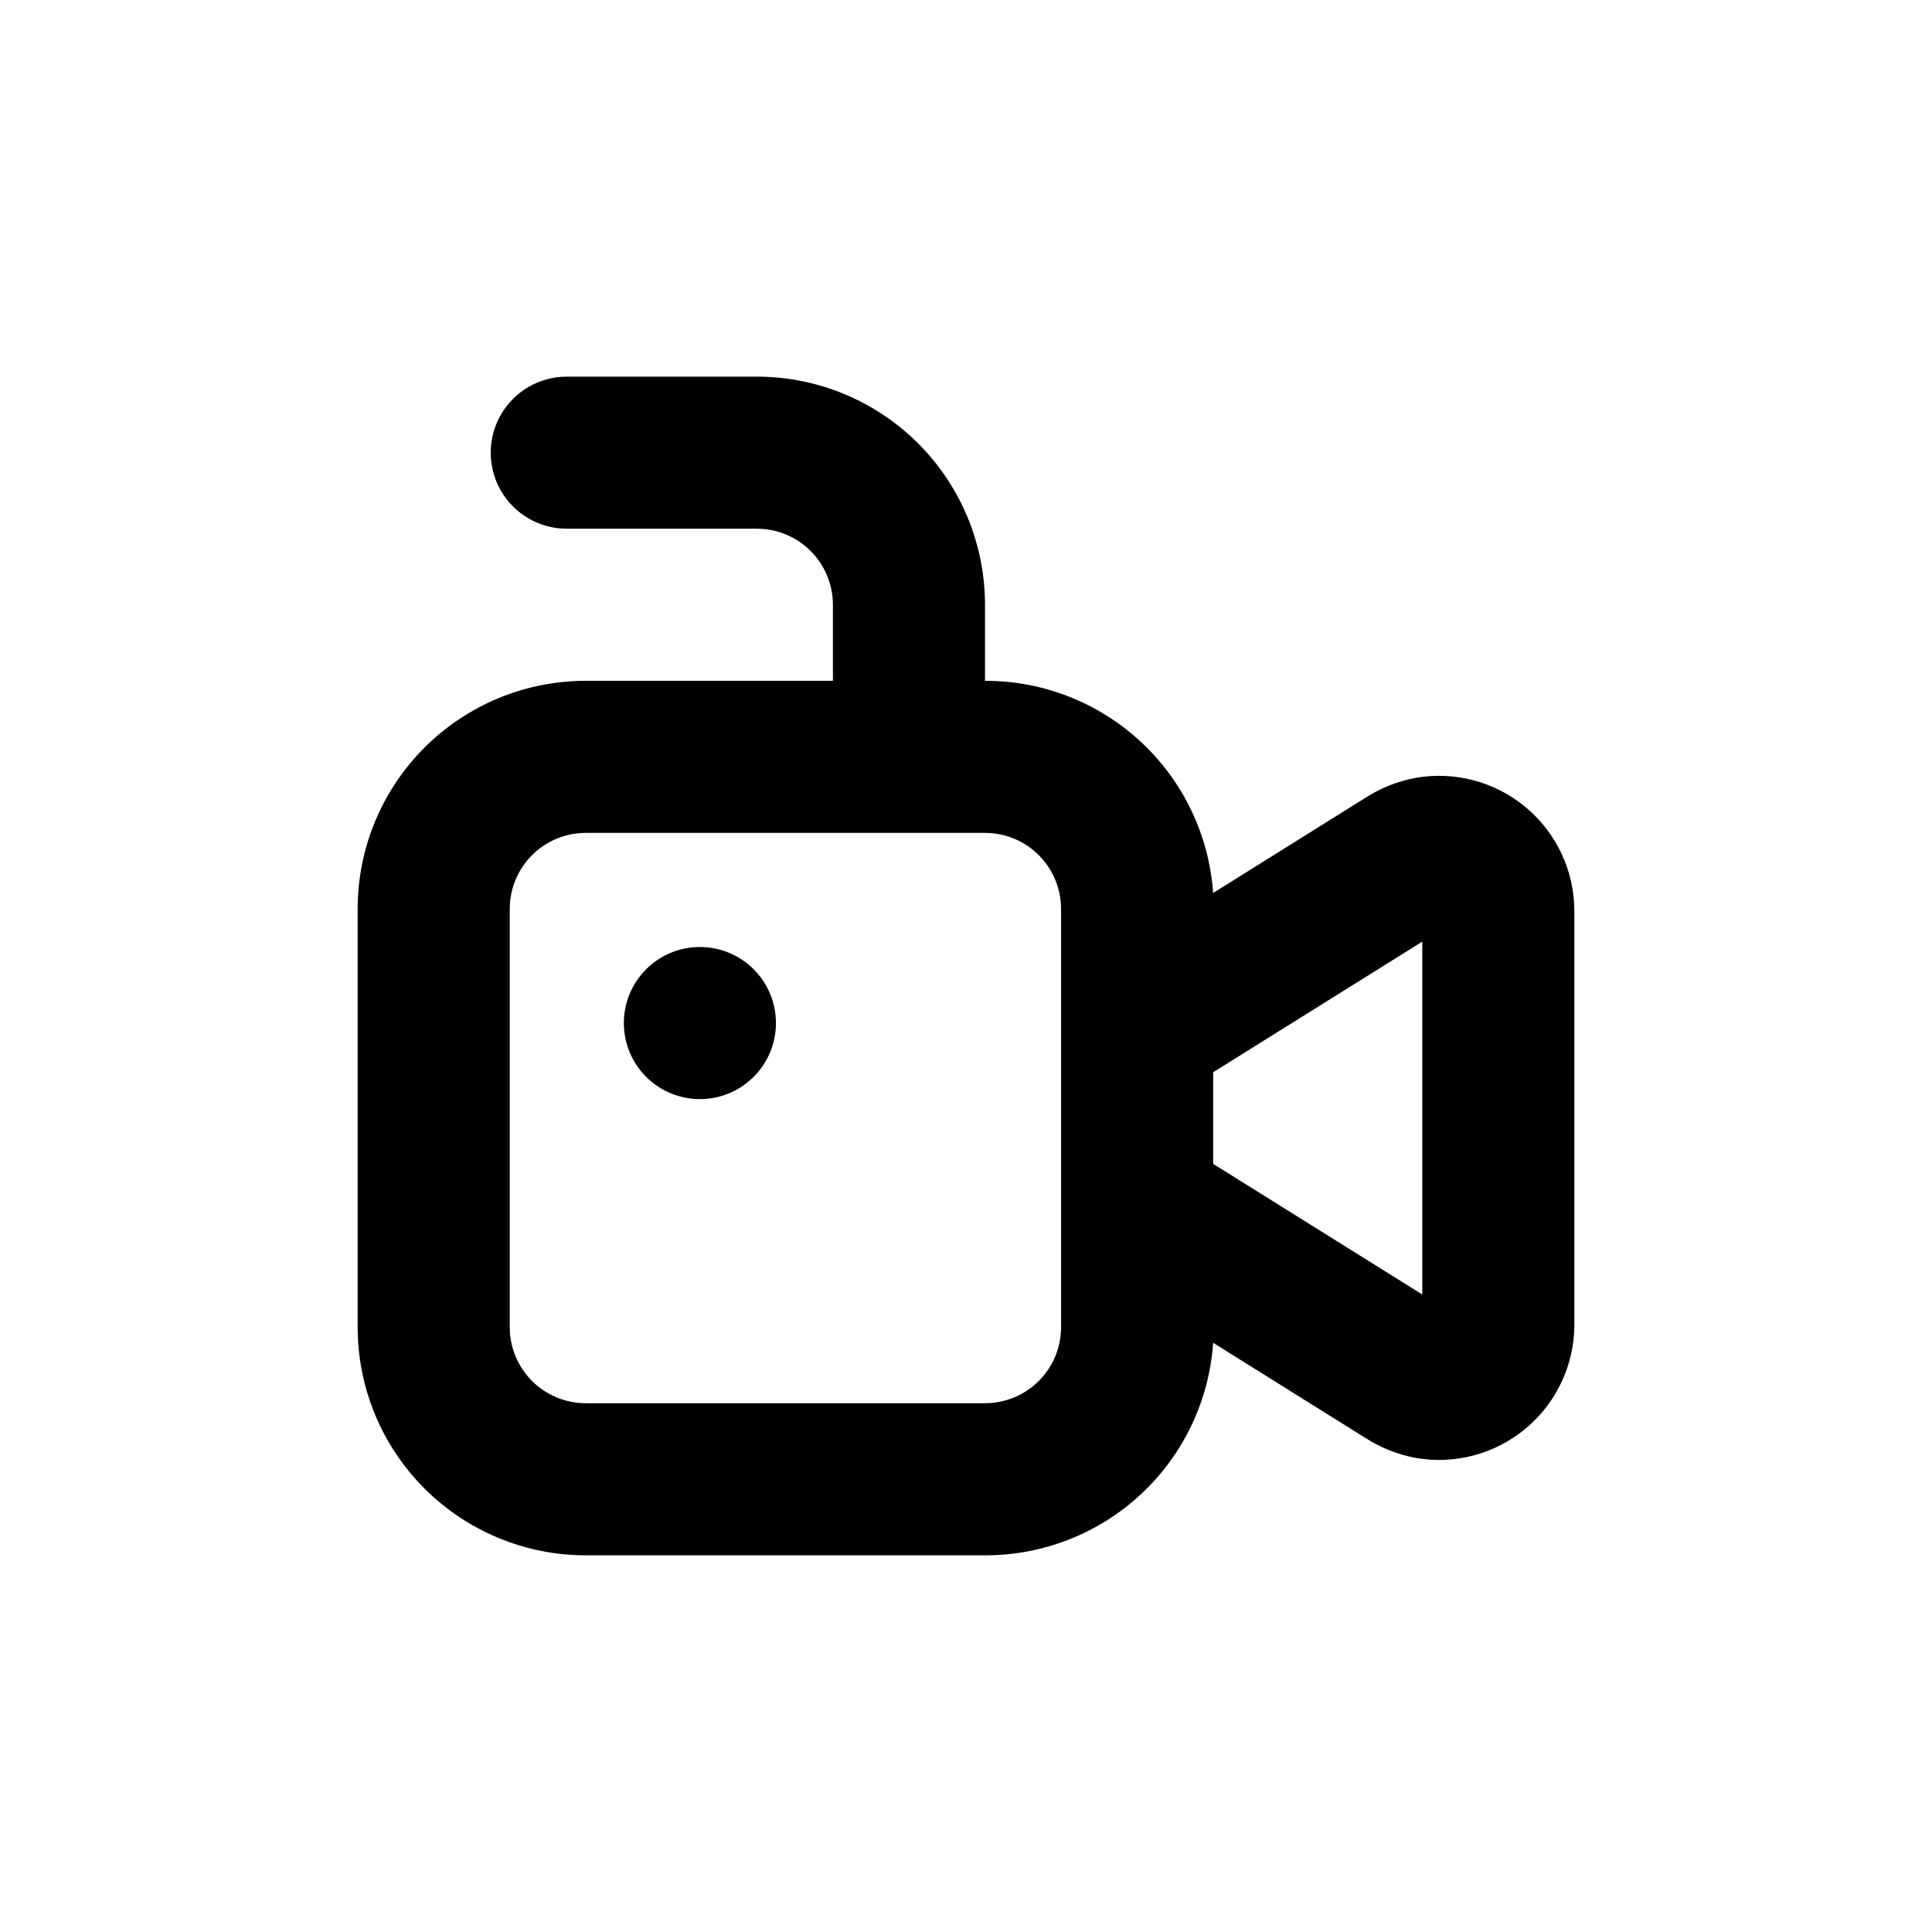 <?xml version="1.0" encoding="UTF-8"?>
<!-- Uploaded to: ICON Repo, www.iconrepo.com, Generator: ICON Repo Mixer Tools -->
<svg fill="#000000" width="800px" height="800px" version="1.1" viewBox="144 144 512 512" xmlns="http://www.w3.org/2000/svg">
 <g>
  <path d="m343.73 400.87c7.871 7.871 7.871 20.629 0 28.5-7.867 7.871-20.629 7.871-28.5 0-7.867-7.871-7.867-20.629 0-28.5 7.871-7.871 20.633-7.871 28.5 0"/>
  <path d="m519 350.17c-4.699 0.898-9.184 2.695-13.203 5.289l-40.305 25.191c-1.07-15.289-7.91-29.602-19.137-40.039-11.223-10.438-25.992-16.223-41.32-16.188v-20.152c0-16.031-6.367-31.41-17.707-42.75-11.336-11.336-26.715-17.707-42.75-17.707h-50.379c-7.199 0-13.852 3.844-17.453 10.078-3.602 6.234-3.602 13.918 0 20.152 3.602 6.234 10.254 10.074 17.453 10.074h50.379c5.348 0 10.473 2.125 14.25 5.902 3.781 3.781 5.902 8.906 5.902 14.25v20.152h-65.492c-16.035 0-31.414 6.371-42.75 17.707-11.34 11.34-17.707 26.719-17.707 42.75v110.84c0 16.035 6.367 31.41 17.707 42.75 11.336 11.336 26.715 17.707 42.75 17.707h105.8c15.344 0.035 30.129-5.766 41.355-16.223 11.227-10.461 18.055-24.797 19.102-40.102l40.305 25.191v-0.004c4.019 2.598 8.504 4.391 13.203 5.293 10.449 1.879 21.195-0.969 29.344-7.777 8.148-6.805 12.863-16.875 12.875-27.492v-109.63c-0.012-10.617-4.727-20.684-12.875-27.492-8.148-6.805-18.895-9.652-29.344-7.773zm-113.96 165.7h-105.8c-5.348 0-10.473-2.125-14.25-5.902-3.781-3.781-5.902-8.906-5.902-14.25v-110.84c0-5.344 2.121-10.469 5.902-14.25 3.777-3.777 8.902-5.902 14.25-5.902h105.8c5.348 0 10.473 2.125 14.25 5.902 3.781 3.781 5.902 8.906 5.902 14.25v110.84c0 5.344-2.121 10.469-5.902 14.25-3.777 3.777-8.902 5.902-14.25 5.902zm115.88-28.816-55.418-34.613v-24.285l55.418-34.613z"/>
 </g>
</svg>